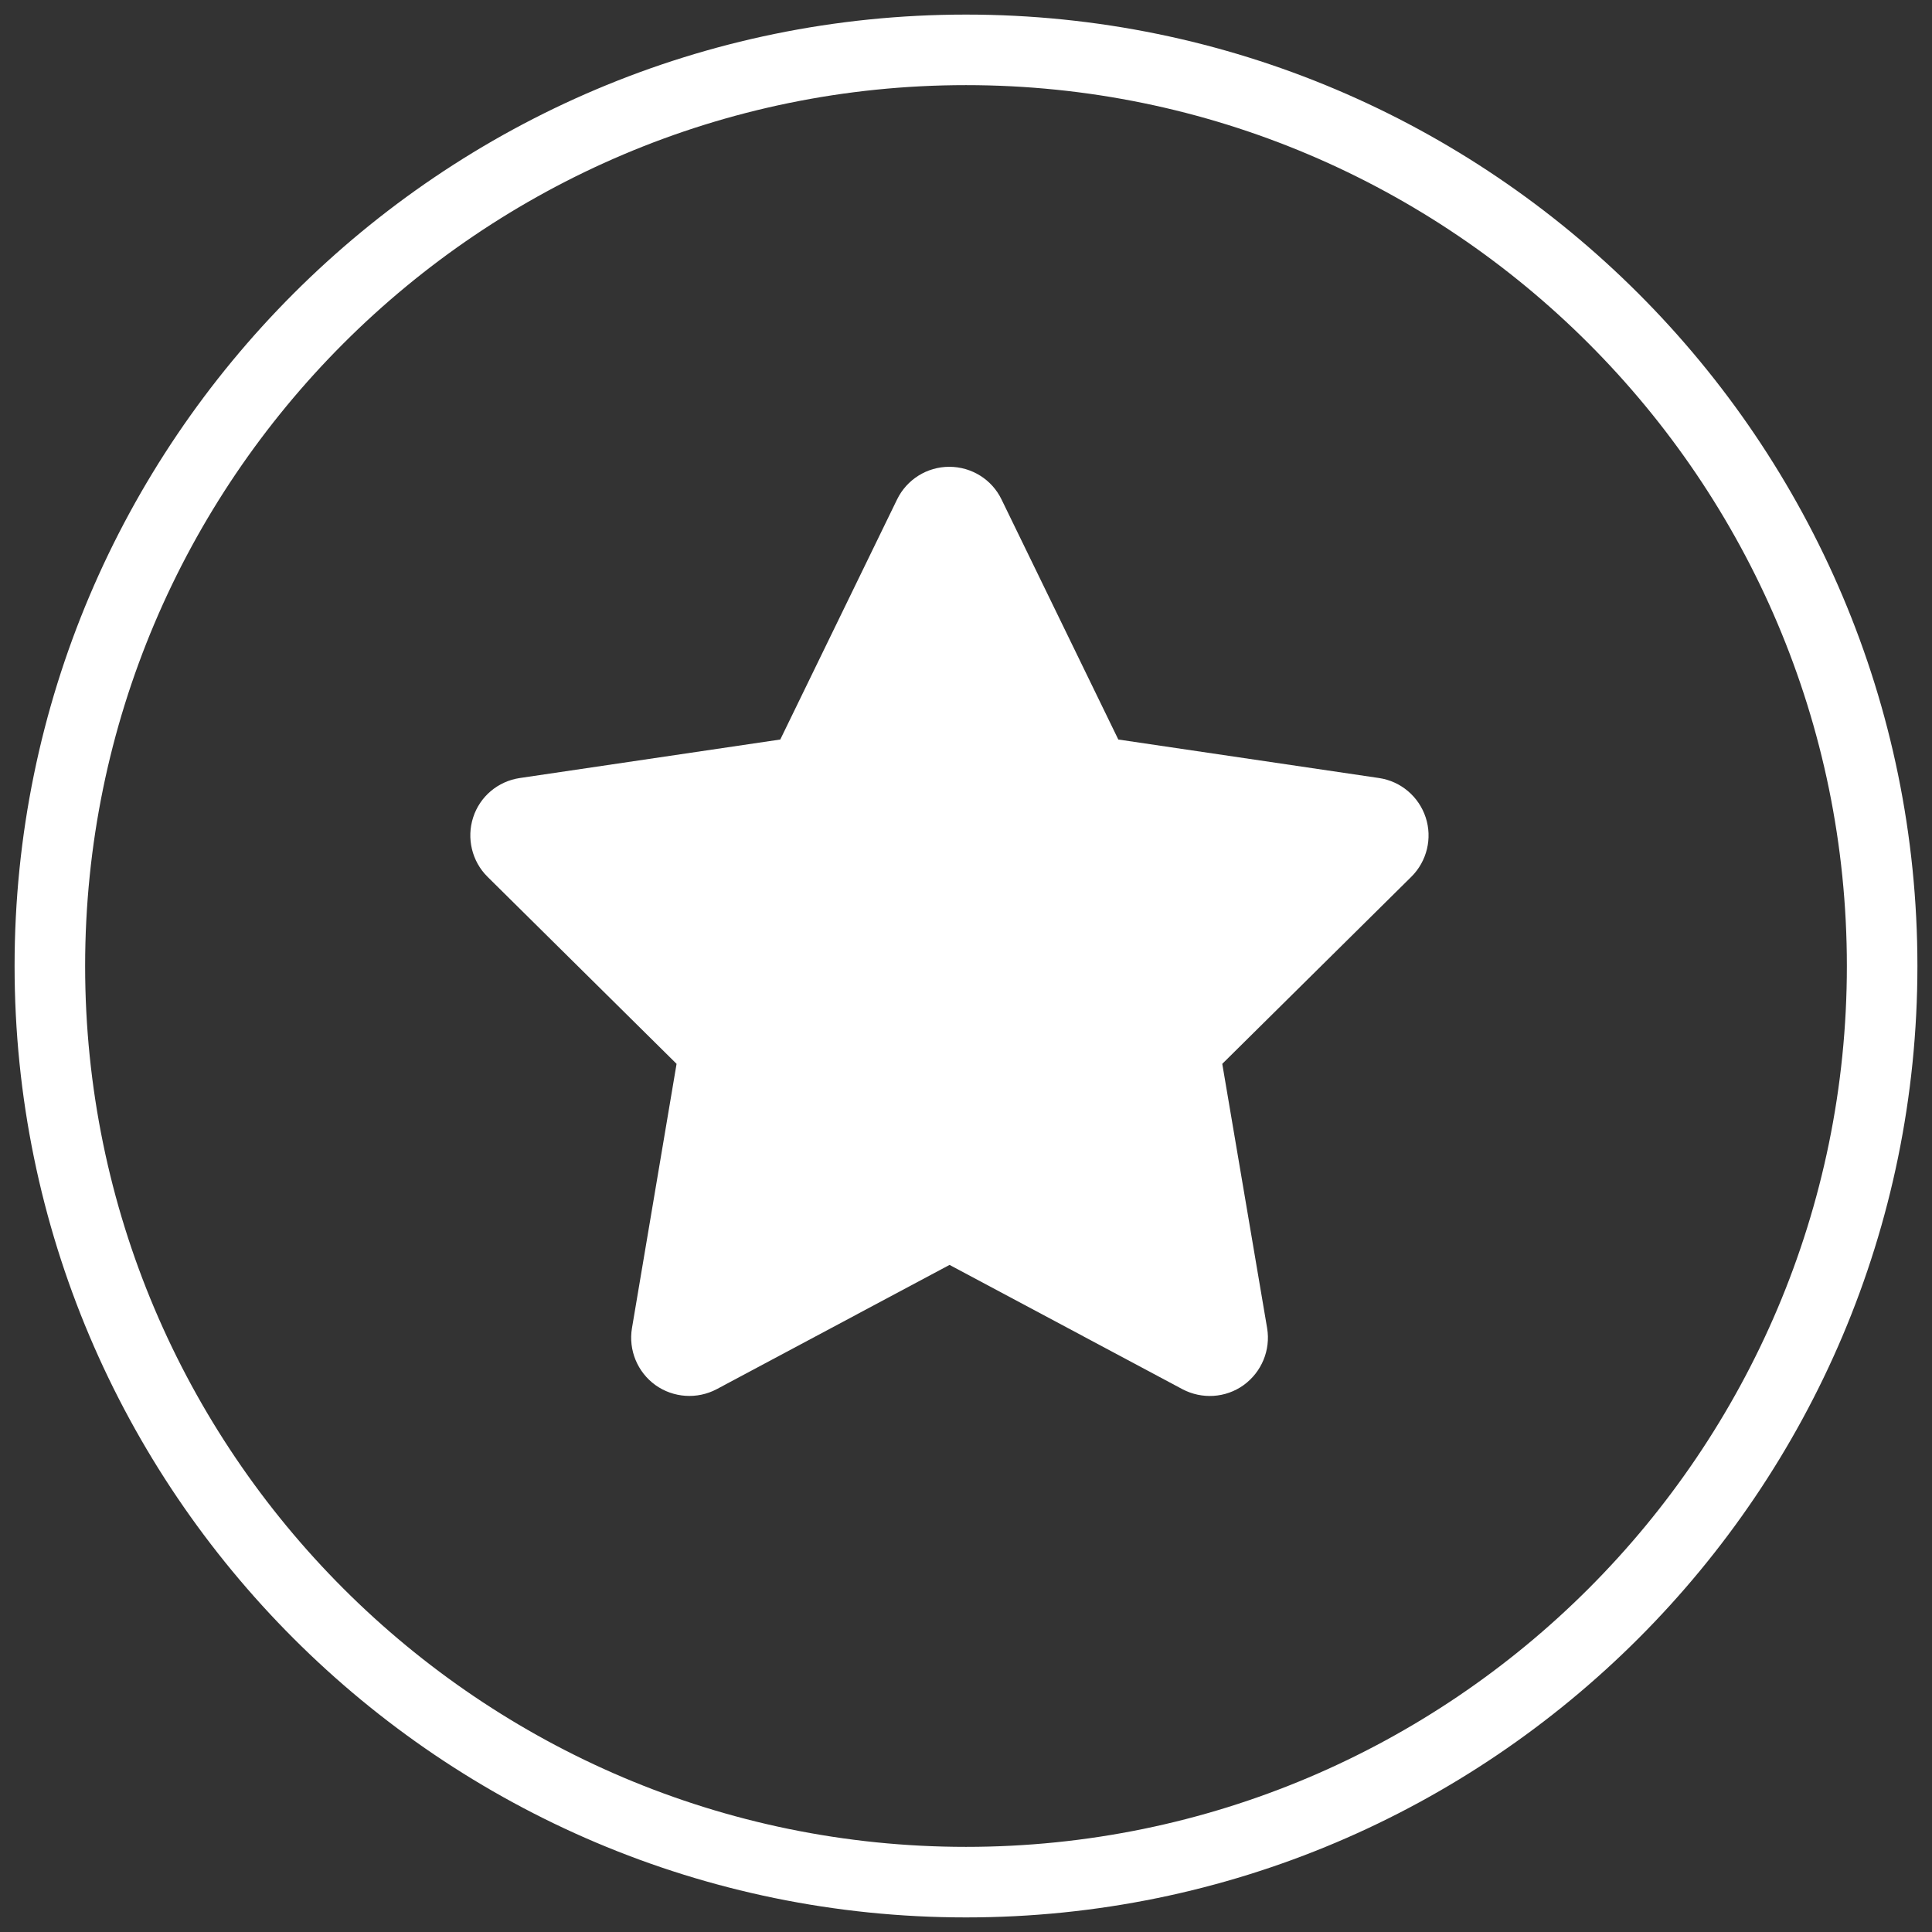 <?xml version="1.0" encoding="utf-8"?>
<!-- Generator: Adobe Illustrator 27.5.0, SVG Export Plug-In . SVG Version: 6.00 Build 0)  -->
<svg version="1.1" id="Ebene_1" xmlns="http://www.w3.org/2000/svg" xmlns:xlink="http://www.w3.org/1999/xlink" x="0px" y="0px"
	 viewBox="0 0 155 155" style="enable-background:new 0 0 155 155;" xml:space="preserve">
<rect x="0" y="0" width="155" height="155" fill="#333333" stroke="none"/>
<style type="text/css">
	.st0{display:none;}
	.st1{fill:#FFFFFF;}
</style>
<path class="st0" d="M80.35,40.07c-0.77-1.6-2.4-2.62-4.19-2.62c-1.79,0-3.41,1.02-4.19,2.62L62.6,59.33L41.7,62.42
	c-1.75,0.26-3.2,1.48-3.74,3.16c-0.54,1.67-0.1,3.52,1.15,4.76l15.17,15.01l-3.58,21.21c-0.29,1.75,0.44,3.52,1.88,4.56
	c1.44,1.03,3.35,1.16,4.92,0.33l18.68-9.97l18.68,9.97c1.57,0.83,3.48,0.71,4.92-0.33c1.44-1.05,2.17-2.81,1.88-4.56l-3.6-21.21
	l15.17-15.01c1.25-1.24,1.7-3.09,1.15-4.76c-0.55-1.67-1.99-2.9-3.74-3.16l-20.92-3.09L80.35,40.07z"/>
<path class="st1" d="M80.35,40.07c-0.77-1.6-2.4-2.62-4.19-2.62c-1.79,0-3.41,1.02-4.19,2.62L62.6,59.33L41.7,62.42
	c-1.75,0.26-3.2,1.48-3.74,3.16c-0.54,1.67-0.1,3.52,1.15,4.76l15.17,15.01l-3.58,21.21c-0.29,1.75,0.44,3.52,1.88,4.56
	c1.44,1.03,3.35,1.16,4.92,0.33l18.68-9.97l18.68,9.97c1.57,0.83,3.48,0.71,4.92-0.33c1.44-1.05,2.17-2.81,1.88-4.56l-3.6-21.21
	l15.17-15.01c1.25-1.24,1.7-3.09,1.15-4.76c-0.55-1.67-1.99-2.9-3.74-3.16l-20.92-3.09L80.35,40.07z"/>
<path class="st0" d="M85.97,45.22h18.07c2.5,0,4.52,2.02,4.52,4.52s-2.02,4.52-4.52,4.52H88c-0.73,3.64-3.23,6.65-6.55,8.09v41.61
	h22.59c2.5,0,4.52,2.02,4.52,4.52s-2.02,4.52-4.52,4.52H76.93H49.82c-2.5,0-4.52-2.02-4.52-4.52s2.02-4.52,4.52-4.52h22.59V62.35
	c-3.32-1.45-5.82-4.46-6.55-8.09H49.82c-2.5,0-4.52-2.02-4.52-4.52s2.02-4.52,4.52-4.52h18.07c2.06-2.74,5.34-4.52,9.04-4.52
	C80.63,40.71,83.91,42.48,85.97,45.22z M93.82,85.89h20.45l-10.22-17.54L93.82,85.89z M104.04,99.44c-8.88,0-16.27-4.8-17.79-11.14
	c-0.37-1.55,0.14-3.15,0.95-4.53l13.44-23.04c0.71-1.21,2.01-1.95,3.4-1.95c1.4,0,2.7,0.75,3.4,1.95l13.44,23.04
	c0.8,1.38,1.31,2.98,0.95,4.53C120.31,94.64,112.92,99.44,104.04,99.44z M49.65,68.35L39.43,85.89h20.46L49.65,68.35z M31.87,88.3
	c-0.37-1.55,0.14-3.15,0.95-4.53l13.44-23.04c0.71-1.21,2.01-1.95,3.4-1.95c1.4,0,2.7,0.75,3.4,1.95l13.44,23.04
	c0.8,1.38,1.31,2.98,0.95,4.53c-1.54,6.34-8.92,11.14-17.81,11.14S33.4,94.64,31.87,88.3z"/>
<path class="st0" d="M66.69,49.74h20.33c0.62,0,1.13,0.51,1.13,1.13v5.65H65.56v-5.65C65.56,50.25,66.07,49.74,66.69,49.74z
	 M58.78,50.87v5.65h-9.04c-4.98,0-9.04,4.05-9.04,9.04v13.56h27.11h18.07H113V65.56c0-4.98-4.05-9.04-9.04-9.04h-9.04v-5.65
	c0-4.36-3.54-7.91-7.91-7.91H66.69C62.32,42.96,58.78,46.51,58.78,50.87z M113,83.63H85.89v4.52c0,2.5-2.02,4.52-4.52,4.52h-9.04
	c-2.5,0-4.52-2.02-4.52-4.52v-4.52H40.71v18.07c0,4.98,4.05,9.04,9.04,9.04h54.22c4.98,0,9.04-4.05,9.04-9.04V83.63z"/>
<path class="st0" d="M96.93,50.76c0-3.32-2.7-6.02-6.02-6.02H78.86c-3.32,0-6.02,2.7-6.02,6.02v6.02h-8.03v-9.03
	c0-1.67-1.34-3.01-3.01-3.01c-1.67,0-3.01,1.34-3.01,3.01v9.03h-8.03v-9.03c0-1.67-1.34-3.01-3.01-3.01s-3.01,1.34-3.01,3.01v9.03
	h-2.01c-3.32,0-6.02,2.7-6.02,6.02v12.04v28.1c0,3.32,2.7,6.02,6.02,6.02h32.12h4.01H90.9h20.07c3.32,0,6.02-2.7,6.02-6.02v-28.1
	c0-3.32-2.7-6.02-6.02-6.02H96.93V50.76z M108.97,90.9v4.01c0,1.1-0.9,2.01-2.01,2.01h-4.01c-1.1,0-2.01-0.9-2.01-2.01V90.9
	c0-1.1,0.9-2.01,2.01-2.01h4.01C108.07,88.9,108.97,89.8,108.97,90.9z M66.82,96.93H62.8c-1.1,0-2.01-0.9-2.01-2.01V90.9
	c0-1.1,0.9-2.01,2.01-2.01h4.01c1.1,0,2.01,0.9,2.01,2.01v4.01C68.82,96.02,67.92,96.93,66.82,96.93z M52.76,94.92
	c0,1.1-0.9,2.01-2.01,2.01h-4.01c-1.1,0-2.01-0.9-2.01-2.01V90.9c0-1.1,0.9-2.01,2.01-2.01h4.01c1.1,0,2.01,0.9,2.01,2.01V94.92z
	 M106.96,76.85c1.1,0,2.01,0.9,2.01,2.01v4.01c0,1.1-0.9,2.01-2.01,2.01h-4.01c-1.1,0-2.01-0.9-2.01-2.01v-4.01
	c0-1.1,0.9-2.01,2.01-2.01H106.96z M68.82,66.82v4.01c0,1.1-0.9,2.01-2.01,2.01H62.8c-1.1,0-2.01-0.9-2.01-2.01v-4.01
	c0-1.1,0.9-2.01,2.01-2.01h4.01C67.92,64.81,68.82,65.71,68.82,66.82z M50.76,64.81c1.1,0,2.01,0.9,2.01,2.01v4.01
	c0,1.1-0.9,2.01-2.01,2.01h-4.01c-1.1,0-2.01-0.9-2.01-2.01v-4.01c0-1.1,0.9-2.01,2.01-2.01H50.76z M68.82,82.87
	c0,1.1-0.9,2.01-2.01,2.01H62.8c-1.1,0-2.01-0.9-2.01-2.01v-4.01c0-1.1,0.9-2.01,2.01-2.01h4.01c1.1,0,2.01,0.9,2.01,2.01V82.87z
	 M50.76,84.88h-4.01c-1.1,0-2.01-0.9-2.01-2.01v-4.01c0-1.1,0.9-2.01,2.01-2.01h4.01c1.1,0,2.01,0.9,2.01,2.01v4.01
	C52.76,83.98,51.86,84.88,50.76,84.88z M88.9,78.86v4.01c0,1.1-0.9,2.01-2.01,2.01h-4.01c-1.1,0-2.01-0.9-2.01-2.01v-4.01
	c0-1.1,0.9-2.01,2.01-2.01h4.01C87.99,76.85,88.9,77.76,88.9,78.86z M86.89,52.76c1.1,0,2.01,0.9,2.01,2.01v4.01
	c0,1.1-0.9,2.01-2.01,2.01h-4.01c-1.1,0-2.01-0.9-2.01-2.01v-4.01c0-1.1,0.9-2.01,2.01-2.01H86.89z M88.9,66.82v4.01
	c0,1.1-0.9,2.01-2.01,2.01h-4.01c-1.1,0-2.01-0.9-2.01-2.01v-4.01c0-1.1,0.9-2.01,2.01-2.01h4.01C87.99,64.81,88.9,65.71,88.9,66.82
	z"/>
<path class="st0" d="M77.95,36.91c-24.02,0-43.48,15.81-43.48,35.33c0,7.66,3.01,14.74,8.1,20.52c-0.32,4.16-1.94,7.86-3.63,10.68
	c-0.95,1.56-1.89,2.82-2.58,3.67c-0.36,0.44-0.65,0.76-0.83,0.97c-0.1,0.12-0.17,0.19-0.22,0.24l-0.05,0.05
	c-0.76,0.78-1,1.94-0.58,2.96c0.42,1.02,1.41,1.68,2.51,1.68c4.87,0,9.78-1.51,13.86-3.28c3.91-1.7,7.2-3.72,9.22-5.2
	c5.4,1.95,11.38,3.04,17.68,3.04c24.02,0,43.48-15.81,43.48-35.33S101.96,36.91,77.95,36.91z M90.84,54.24
	c3.48,0,6.29,2.82,6.29,6.29c0,3.48-2.82,6.29-6.29,6.29c-3.48,0-6.29-2.82-6.29-6.29C84.54,57.06,87.36,54.24,90.84,54.24z
	 M62.83,54.77c3.48,0,6.29,2.82,6.29,6.29c0,3.48-2.82,6.29-6.29,6.29s-6.29-2.82-6.29-6.29C56.54,57.59,59.35,54.77,62.83,54.77z
	 M77.18,95.05c-11.71,0-21.45-8.63-23.18-19.86h5.38c1.67,8.3,9.02,14.57,17.8,14.57c8.78,0,16.13-6.27,17.8-14.57h5.38
	C98.62,86.42,88.89,95.05,77.18,95.05z"/>
<path class="st0" d="M80.94,121.04C89.8,109.96,110,83.09,110,68.01c0-18.3-14.85-33.15-33.15-33.15S43.71,49.71,43.71,68.01
	c0,15.09,20.2,41.95,29.06,53.04C74.88,123.68,78.82,123.68,80.94,121.04L80.94,121.04z M76.85,56.96c6.1,0,11.05,4.95,11.05,11.05
	c0,6.1-4.95,11.05-11.05,11.05c-6.1,0-11.05-4.95-11.05-11.05C65.8,61.9,70.75,56.96,76.85,56.96z"/>
<path class="st0" d="M54.8,101.81l-5.15-5.15c-1.42-1.42-1.92-3.46-1.28-5.36c0.5-1.48,1.17-3.41,1.97-5.63H32.71
	c-1.43,0-2.77-0.77-3.48-2.02c-0.72-1.25-0.7-2.78,0.03-4.01l8.75-14.74c2.17-3.65,6.08-5.88,10.31-5.88h13.71
	c0.4-0.67,0.8-1.28,1.2-1.88c13.64-20.12,33.97-20.79,46.09-18.56c1.93,0.35,3.43,1.87,3.8,3.8c2.23,12.14,1.55,32.45-18.56,46.09
	c-0.58,0.4-1.22,0.8-1.88,1.2v13.71c0,4.23-2.23,8.16-5.88,10.31l-14.74,8.75c-1.23,0.73-2.77,0.75-4.01,0.03
	c-1.25-0.72-2.02-2.03-2.02-3.48v-17.86c-2.35,0.82-4.4,1.48-5.95,1.98c-1.87,0.6-3.9,0.08-5.3-1.3H54.8z M92.68,65.68
	c3.68,0,6.66-2.98,6.66-6.66c0-3.68-2.98-6.66-6.66-6.66c-3.68,0-6.66,2.98-6.66,6.66C86.02,62.7,89,65.68,92.68,65.68z"/>
<path class="st0" d="M52.02,40.73c6.23,0,11.29,5.05,11.29,11.29s-5.05,11.29-11.29,11.29s-11.29-5.05-11.29-11.29
	S45.79,40.73,52.02,40.73z M103.94,40.73c6.23,0,11.29,5.05,11.29,11.29s-5.05,11.29-11.29,11.29s-11.29-5.05-11.29-11.29
	S97.71,40.73,103.94,40.73z M31.71,82.88c0-8.31,6.74-15.05,15.05-15.05h6.02c2.24,0,4.37,0.49,6.29,1.37
	c-0.18,1.02-0.27,2.07-0.27,3.15c0,5.39,2.37,10.23,6.11,13.54c-0.03,0-0.06,0-0.1,0H34.71C33.06,85.88,31.71,84.53,31.71,82.88z
	 M88.89,85.88c-0.03,0-0.06,0-0.1,0c3.75-3.32,6.11-8.15,6.11-13.54c0-1.07-0.1-2.12-0.27-3.15c1.92-0.89,4.05-1.37,6.29-1.37h6.02
	c8.31,0,15.05,6.74,15.05,15.05c0,1.66-1.35,3.01-3.01,3.01H88.89z M63.31,72.34c0-7.48,6.06-13.54,13.54-13.54
	S90.4,64.86,90.4,72.34s-6.06,13.54-13.54,13.54S63.31,79.82,63.31,72.34z M49.76,109.2c0-10.38,8.42-18.81,18.81-18.81h16.56
	c10.38,0,18.81,8.42,18.81,18.81c0,2.07-1.68,3.77-3.77,3.77H53.53C51.46,112.97,49.76,111.29,49.76,109.2z"/>
<path class="st0" d="M77.5,153.83c-42.09,0-76.33-34.24-76.33-76.33c0-42.09,34.24-76.33,76.33-76.33
	c42.09,0,76.33,34.24,76.33,76.33C153.83,119.59,119.59,153.83,77.5,153.83z M77.5,6.83c-38.96,0-70.67,31.7-70.67,70.67
	s31.7,70.67,70.67,70.67s70.67-31.7,70.67-70.67S116.46,6.83,77.5,6.83z"/>
<path class="st1" d="M77.5,153.83c-42.09,0-76.33-34.24-76.33-76.33c0-42.09,34.24-76.33,76.33-76.33
	c42.09,0,76.33,34.24,76.33,76.33C153.83,119.59,119.59,153.83,77.5,153.83z M77.5,6.83c-38.96,0-70.67,31.7-70.67,70.67
	s31.7,70.67,70.67,70.67s70.67-31.7,70.67-70.67S116.46,6.83,77.5,6.83z"/>
</svg>
